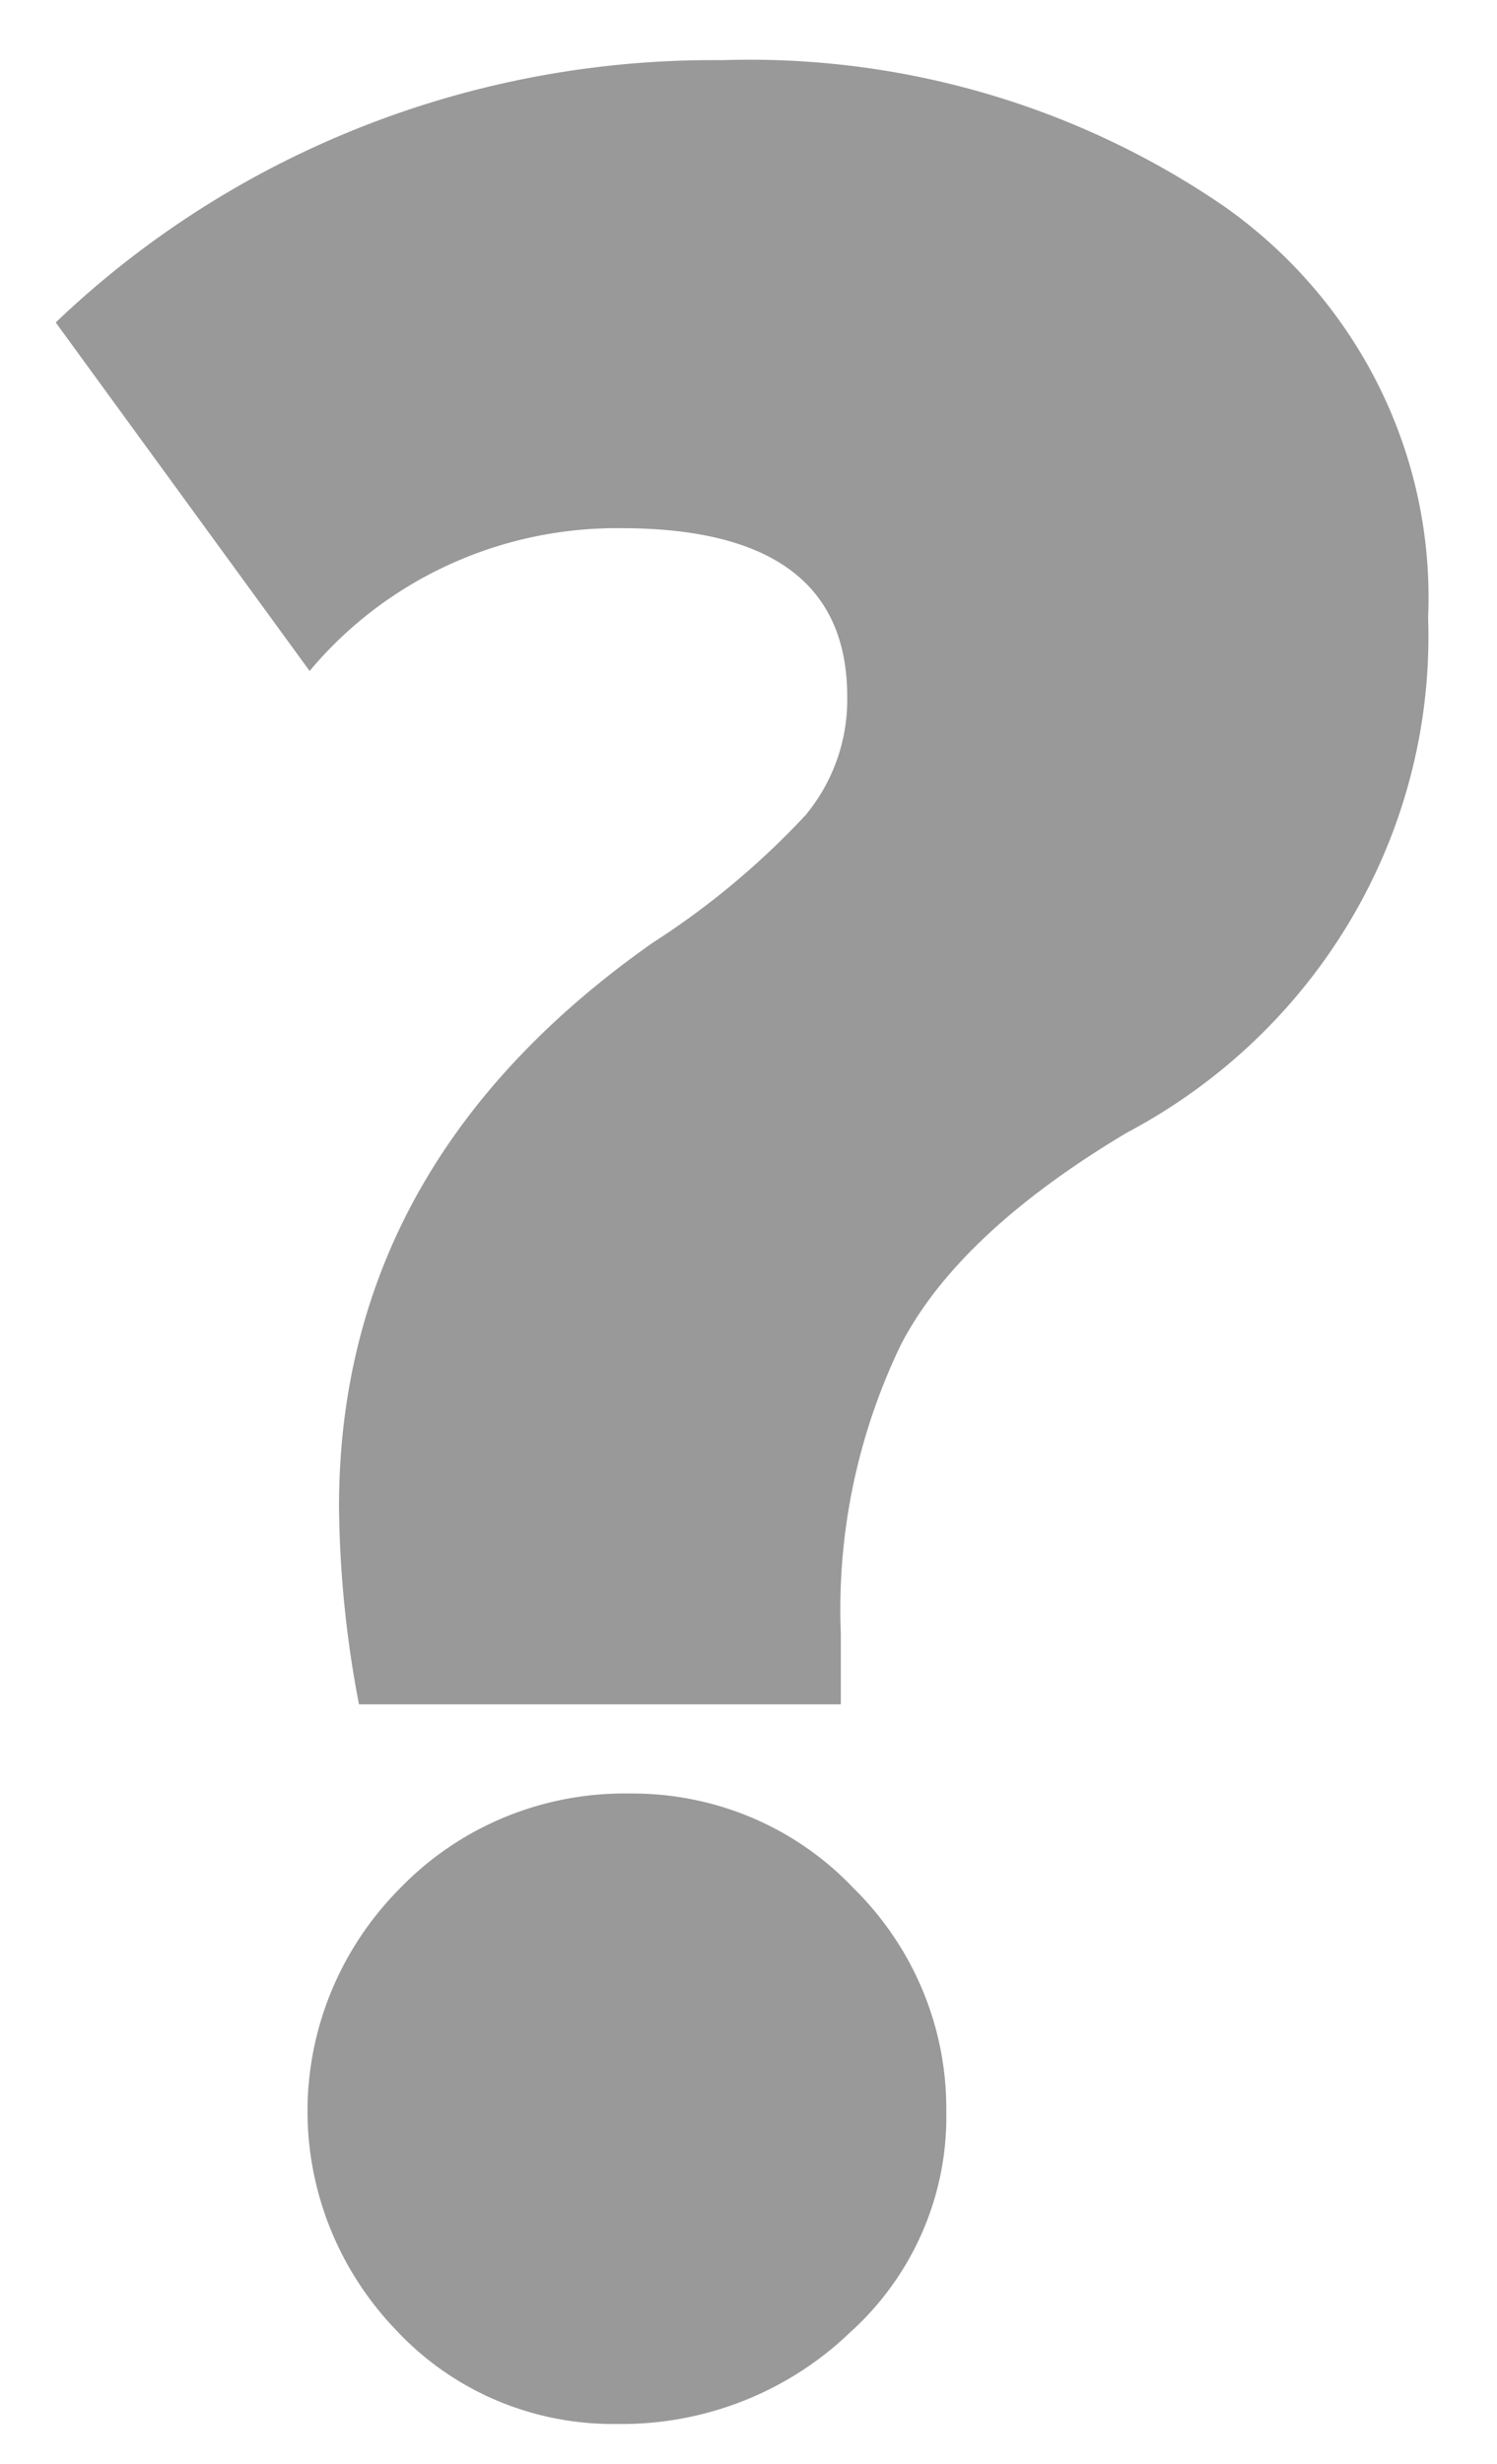 <svg xmlns="http://www.w3.org/2000/svg" width="169.414" height="278.811" style=""><rect id="backgroundrect" width="100%" height="100%" x="0" y="0" fill="none" stroke="none" class="" style=""/><title>grey question mark</title><g class="currentLayer" style=""><title>Layer 1</title><g id="845230eb-3b3c-43c1-b06f-da3f609bfe89" data-name="Layer 2" class=""><g id="ca9e3f72-50b7-4454-b311-2bc5b9ddd6c7" data-name="flags and shit"><path d="M161.617,69.892 a64.929,63.755 0 0 1 -34.106,58.271 q-19.057,11.386 -25.58,24.028 A71.239,69.95 0 0 0 95.153,184.76 v8.079 H40.626 a127.898,125.584 0 0 1 -2.26,-22.354 q0,-38.847 35.47,-63.797 a90.893,89.248 0 0 0 17.351,-14.484 a21.06,20.679 0 0 0 4.69,-13.396 q0,-19.047 -25.58,-19.047 A44.935,44.122 0 0 0 35.041,75.92 L6.306,36.487 a106.581,104.653 0 0 1 75.417,-29.68 A93.792,92.095 0 0 1 138.467,23.301 A55.422,54.42 0 0 1 161.617,69.892 zM107.09,238.886 a33.722,33.112 0 0 1 -10.999,25.117 a36.92,36.252 0 0 1 -26.304,10.256 a33.211,32.61 0 0 1 -24.812,-10.465 a36.749,36.084 0 0 1 0.384,-50.234 a35.001,34.368 0 0 1 25.963,-10.633 a34.106,33.489 0 0 1 25.196,10.633 A35.939,35.289 0 0 1 107.09,238.886 z" fill="#999" id="svg_1"/></g></g></g></svg>